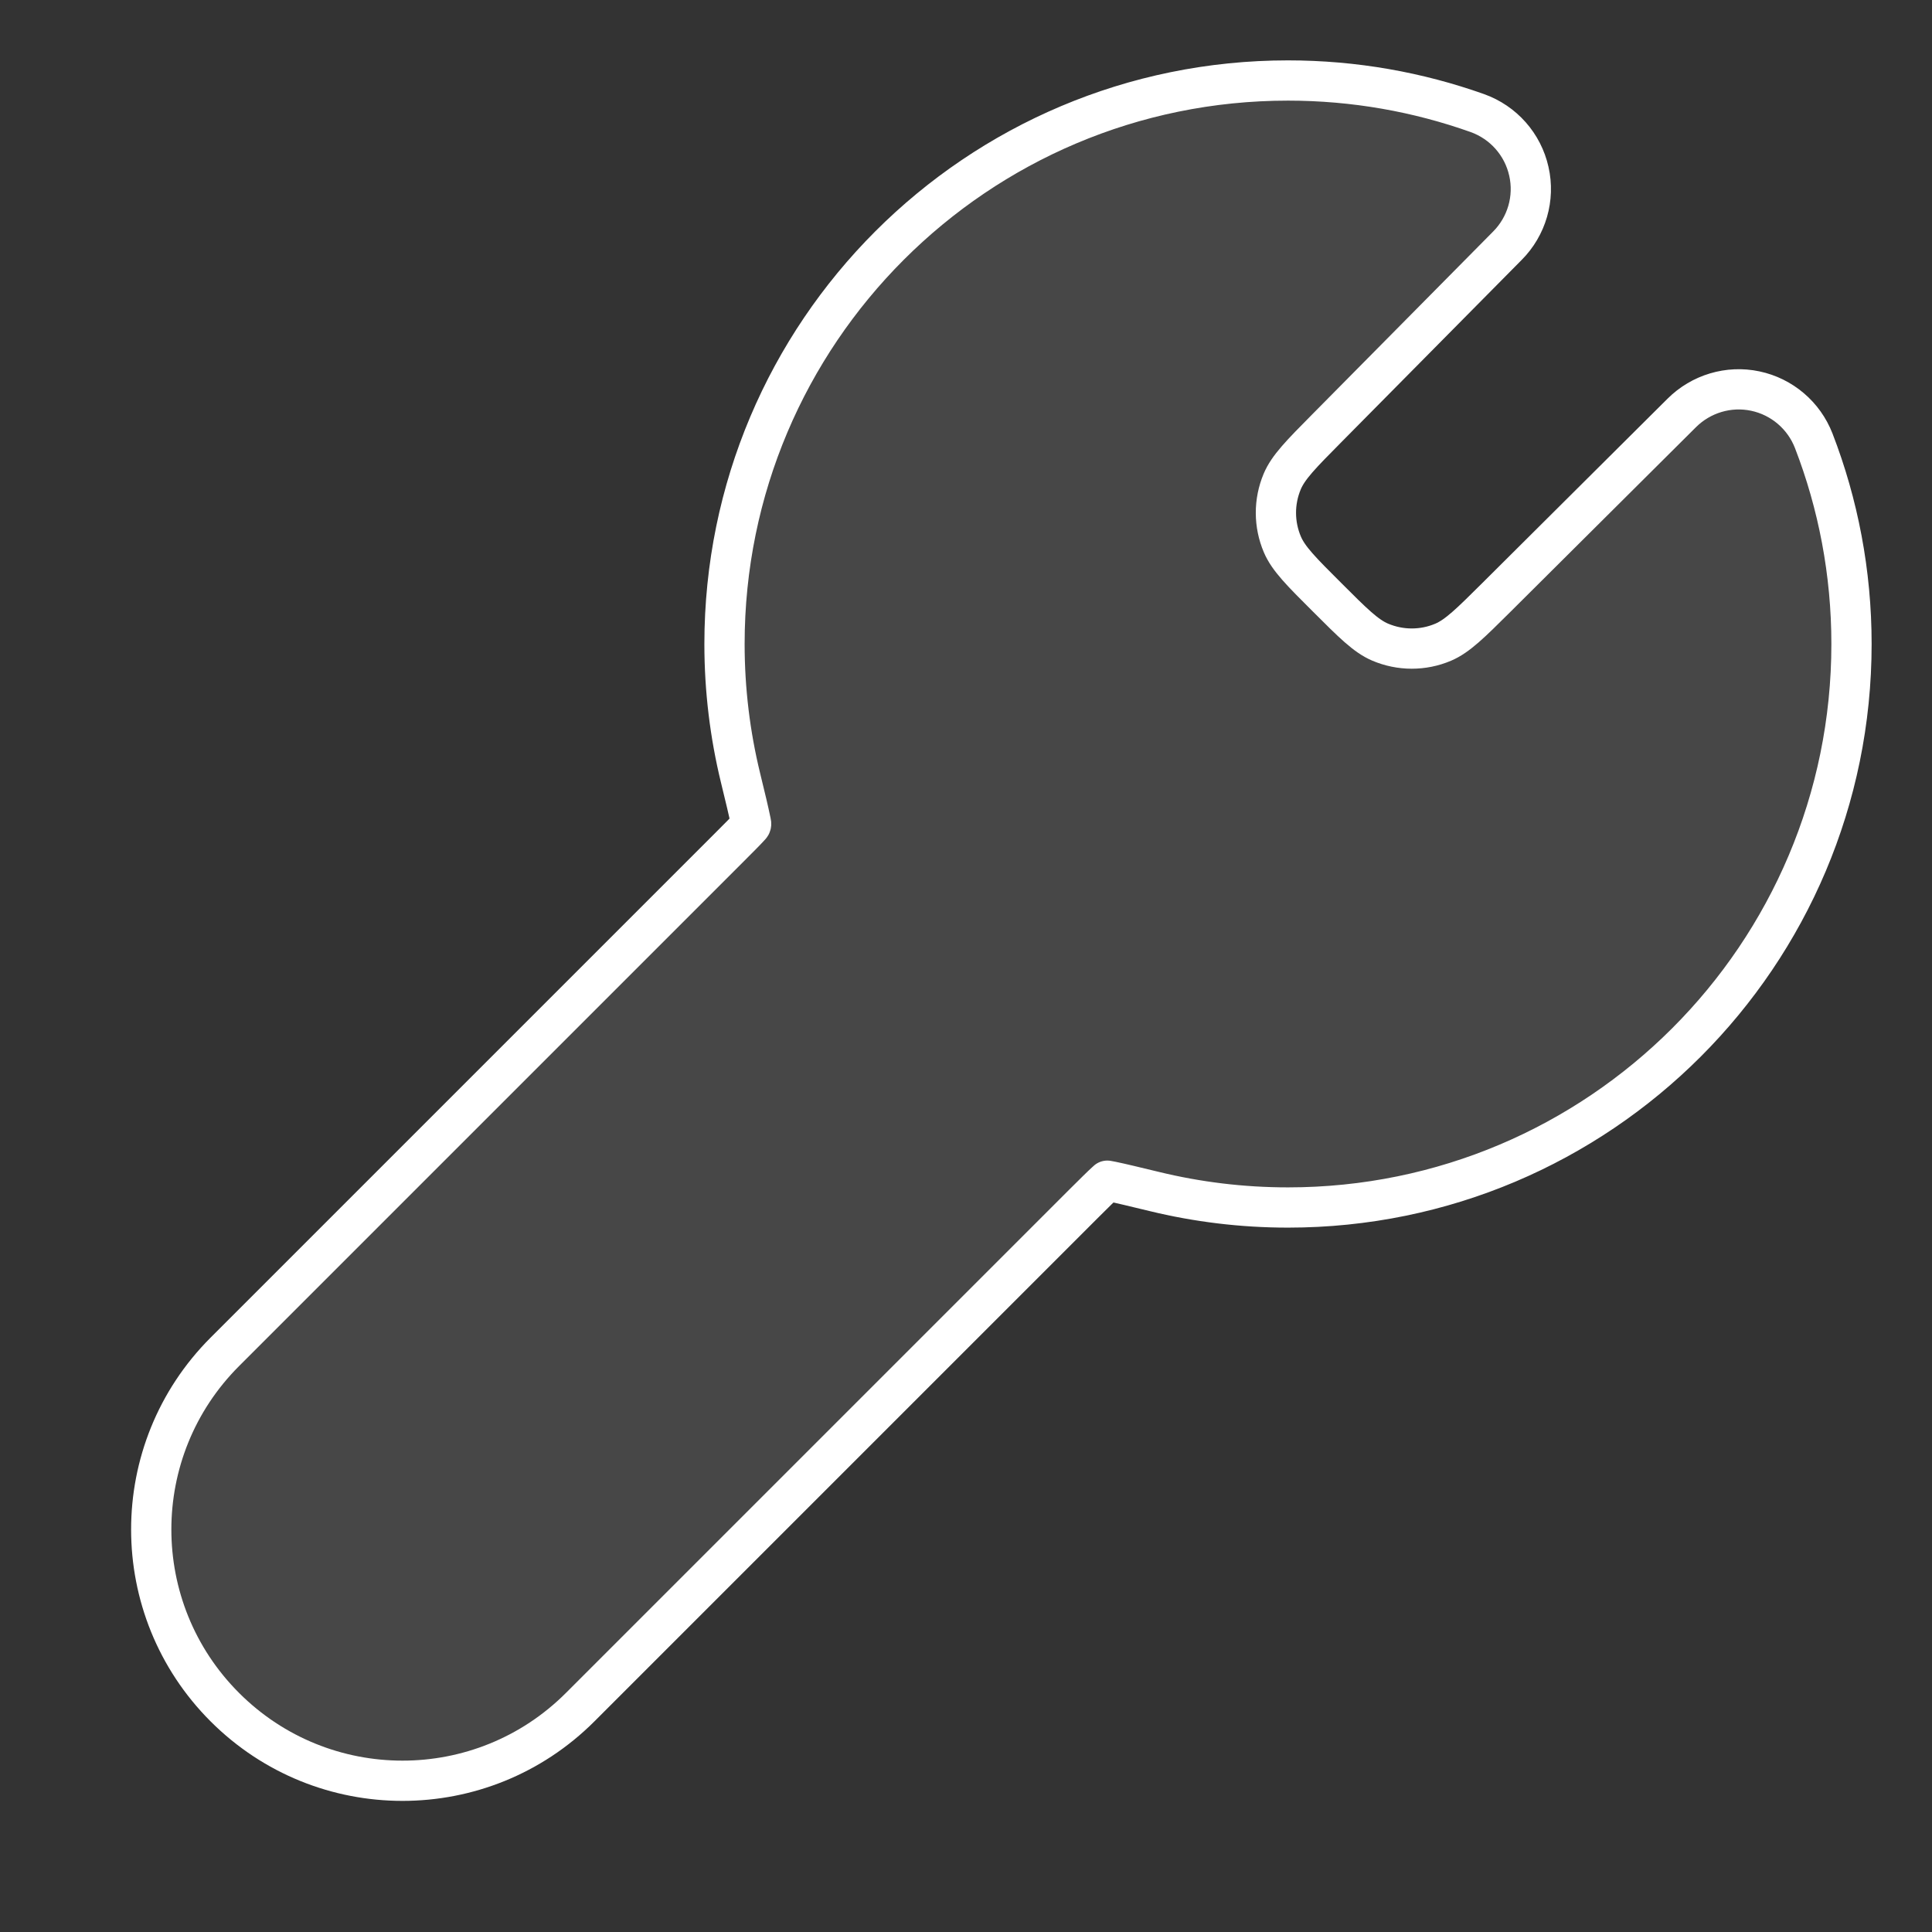 <svg width="24" height="24" viewBox="0 0 24 24" fill="none" xmlns="http://www.w3.org/2000/svg">
<rect x="0" y="0" width="24" height="24" fill="#333333" stroke="none"/>
<path fill-rule="evenodd" clip-rule="evenodd" d="M9 8C9 4.134 12.134 1 16 1C16.824 1 17.616 1.143 18.353 1.405C18.676 1.521 18.917 1.793 18.992 2.128C19.068 2.462 18.966 2.812 18.724 3.054L16.48 5.322C16.162 5.643 16.003 5.804 15.928 5.982C15.823 6.232 15.824 6.514 15.93 6.763C16.006 6.941 16.166 7.101 16.486 7.42C16.807 7.741 16.967 7.901 17.145 7.977C17.395 8.083 17.677 8.084 17.927 7.978C18.105 7.902 18.266 7.742 18.587 7.423L20.891 5.13C21.131 4.891 21.474 4.788 21.805 4.858C22.136 4.928 22.409 5.161 22.531 5.476C22.834 6.26 23 7.112 23 8C23 11.866 19.866 15 16 15C15.429 15 14.872 14.931 14.338 14.801C14.085 14.74 13.925 14.701 13.808 14.677C13.787 14.673 13.769 14.67 13.755 14.667C13.751 14.671 13.747 14.674 13.743 14.678C13.681 14.734 13.599 14.816 13.455 14.959L7.207 21.207C5.988 22.426 4.012 22.426 2.793 21.207C1.574 19.988 1.574 18.012 2.793 16.793L9.041 10.545C9.185 10.401 9.266 10.32 9.322 10.258C9.338 10.24 9.329 10.221 9.323 10.192C9.299 10.075 9.261 9.915 9.199 9.662C9.069 9.128 9 8.571 9 8Z" fill="white" fill-opacity="0.1" stroke="white" stroke-width="0.5" stroke-linecap="round" stroke-linejoin="round"/>
</svg>
